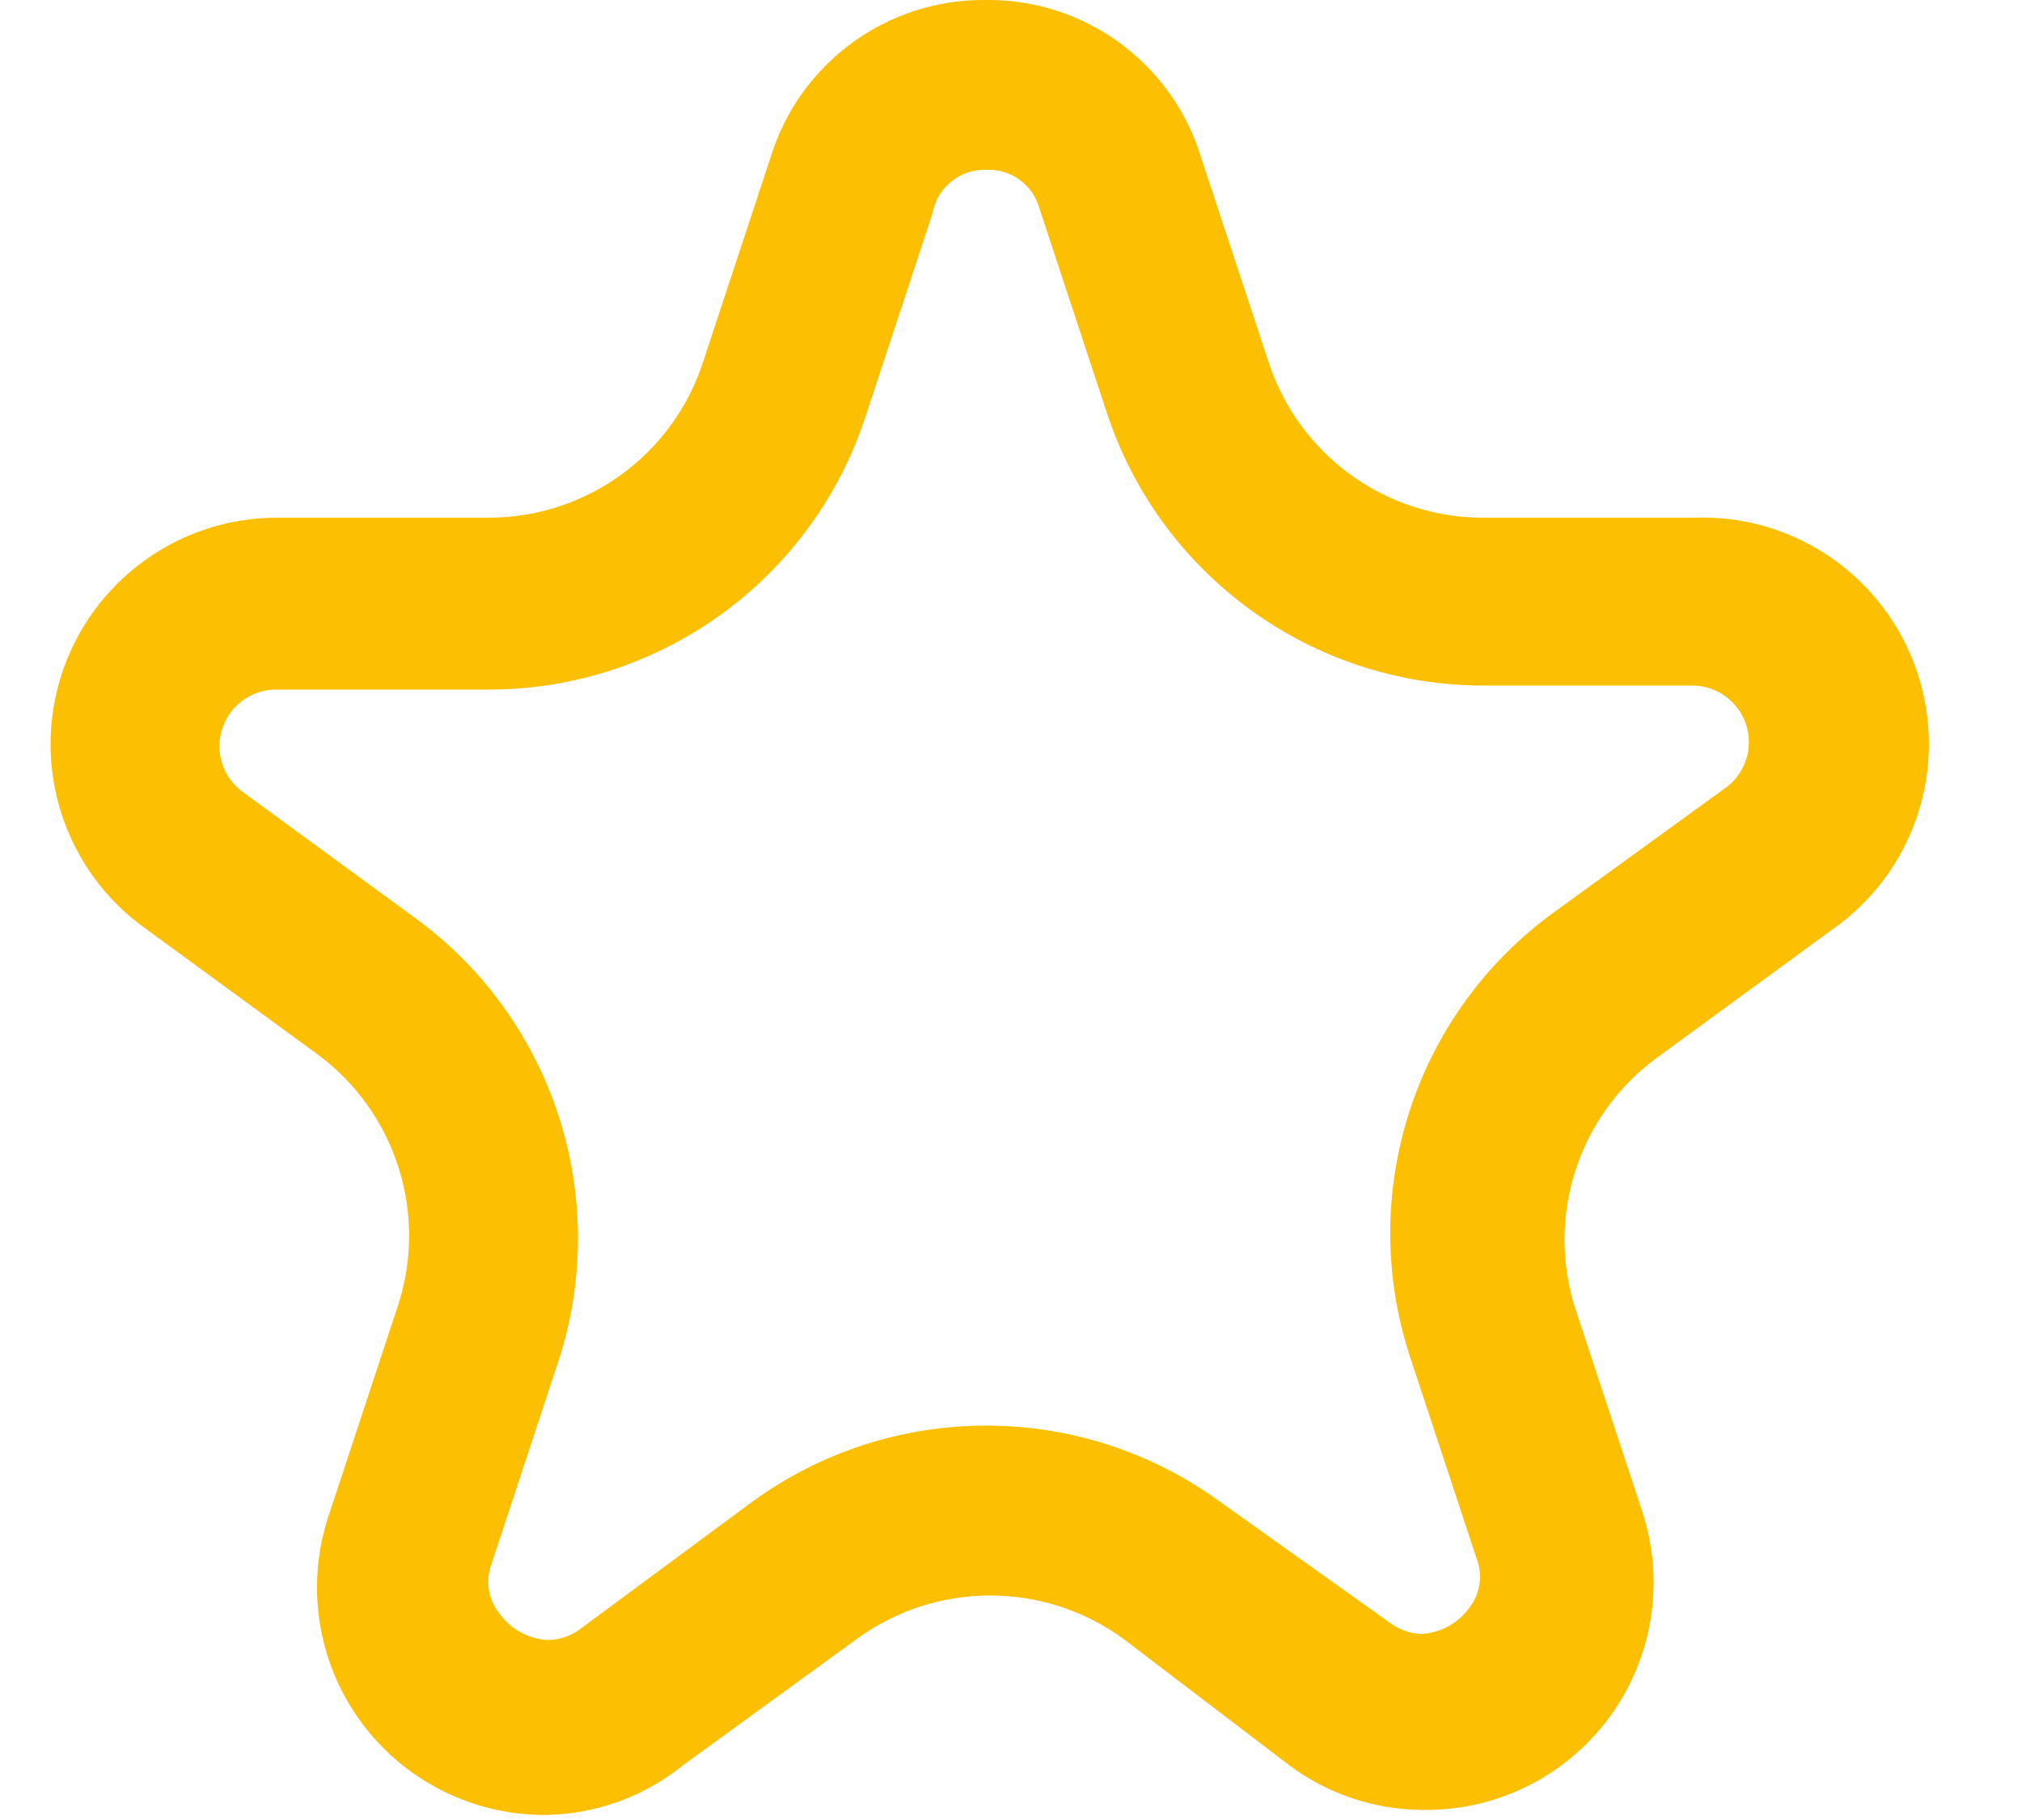 <svg width="20" height="18" viewBox="0 0 20 18" fill="none" xmlns="http://www.w3.org/2000/svg">
<path fill-rule="evenodd" clip-rule="evenodd" d="M7.624 1.55C7.912 0.619 8.779 -0.012 9.754 0C10.735 -0.01 11.604 0.631 11.884 1.57L12.544 3.57C12.841 4.496 13.703 5.123 14.674 5.12H16.754C17.749 5.082 18.649 5.706 18.964 6.65C19.279 7.595 18.933 8.633 18.114 9.2L16.404 10.45C15.616 11.016 15.285 12.027 15.584 12.95L16.244 14.95C16.471 15.643 16.349 16.402 15.916 16.988C15.483 17.574 14.793 17.914 14.064 17.9C13.592 17.897 13.133 17.742 12.754 17.46L11.114 16.21C10.328 15.636 9.261 15.636 8.474 16.21L6.754 17.46C6.371 17.769 5.896 17.941 5.404 17.95C4.671 17.956 3.98 17.604 3.554 17.007C3.128 16.41 3.02 15.642 3.264 14.95L3.924 12.95C4.242 12.03 3.927 11.01 3.144 10.43L1.434 9.18C0.642 8.612 0.308 7.595 0.61 6.668C0.912 5.74 1.779 5.114 2.754 5.12H4.834C5.812 5.12 6.675 4.484 6.964 3.55L7.624 1.55ZM10.284 2.07C10.223 1.831 10.001 1.668 9.754 1.68C9.495 1.671 9.269 1.855 9.224 2.11L8.564 4.11C8.04 5.726 6.534 6.821 4.834 6.82H2.714C2.479 6.827 2.273 6.981 2.199 7.204C2.125 7.428 2.199 7.674 2.384 7.82L4.094 9.07C5.474 10.068 6.051 11.842 5.524 13.46L4.864 15.46C4.8 15.624 4.826 15.811 4.934 15.95C5.047 16.112 5.228 16.212 5.424 16.22C5.544 16.217 5.66 16.174 5.754 16.1L7.444 14.85C8.822 13.849 10.687 13.849 12.064 14.85L13.734 16.04C13.829 16.114 13.944 16.157 14.064 16.16C14.252 16.148 14.424 16.053 14.534 15.9C14.643 15.761 14.669 15.574 14.604 15.41L13.944 13.41C13.417 11.792 13.995 10.018 15.374 9.02L17.084 7.78C17.27 7.634 17.344 7.388 17.27 7.164C17.196 6.941 16.99 6.787 16.754 6.78H14.674C12.975 6.781 11.469 5.686 10.944 4.07L10.284 2.07Z" fill="#FCBF02"/>
</svg>

